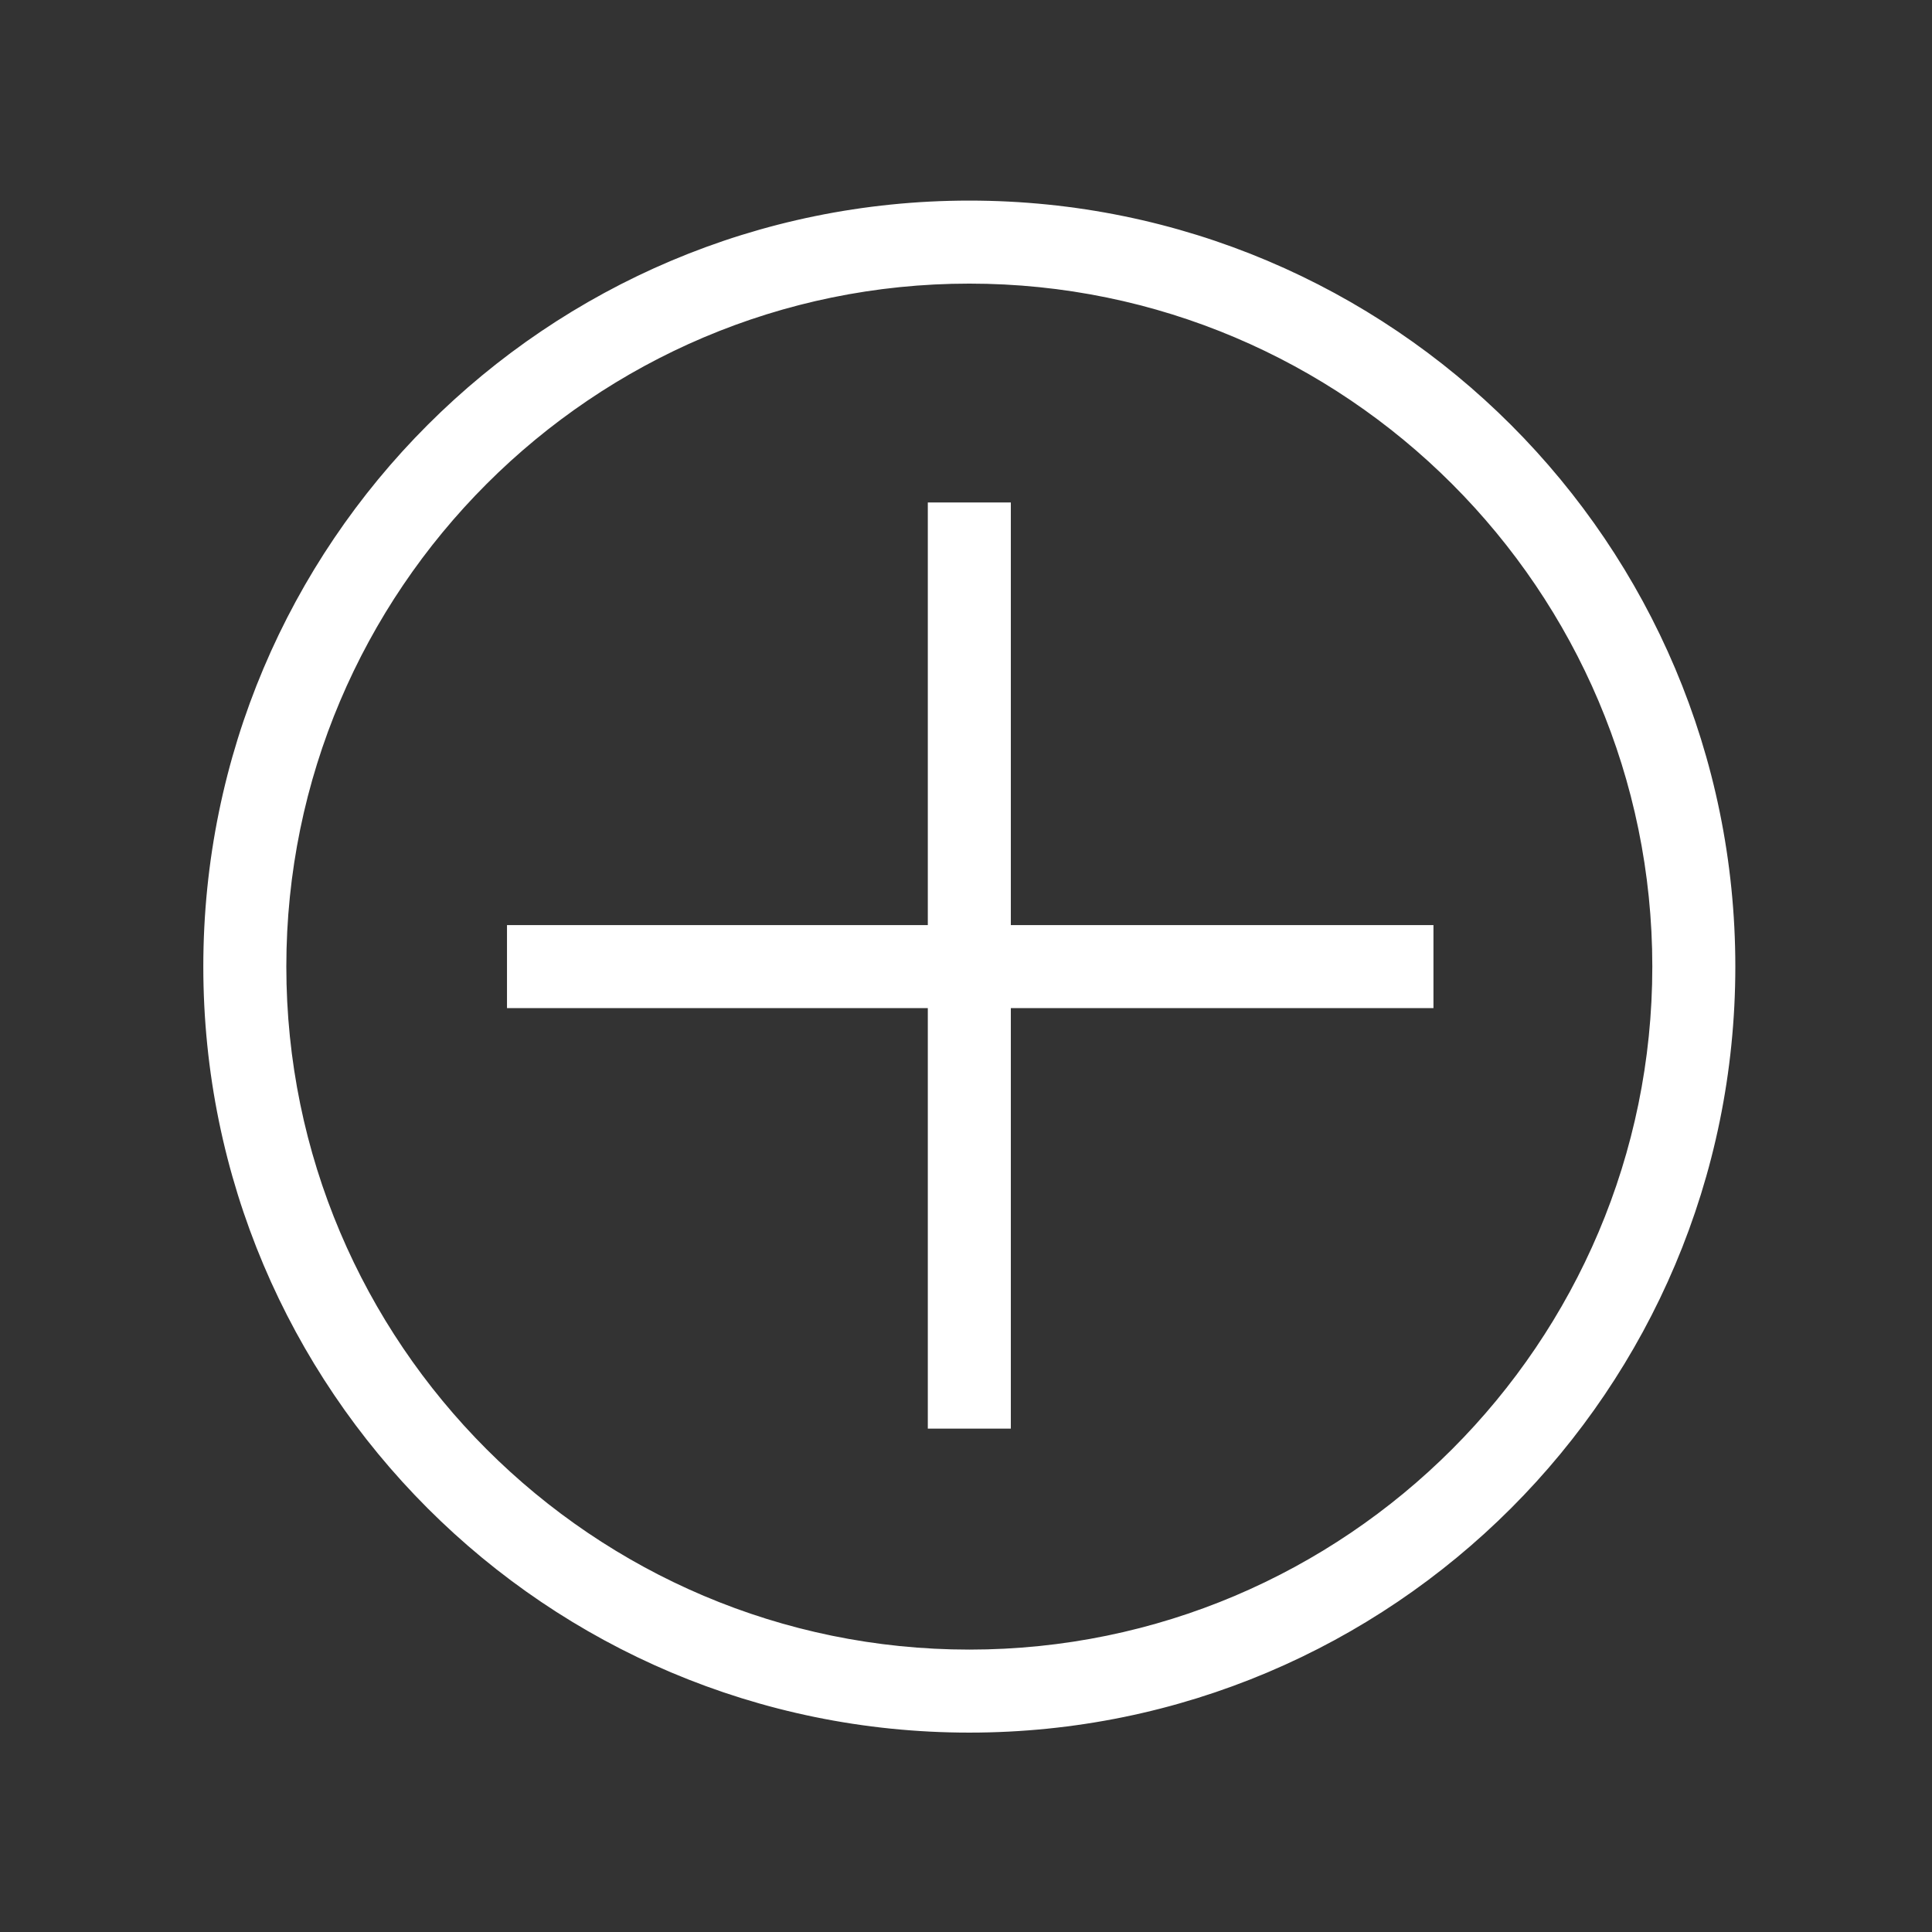 <?xml version="1.0" encoding="UTF-8"?><svg xmlns="http://www.w3.org/2000/svg" id="Layer_1679cd27a09fb1" data-name="Layer 1" viewBox="0 0 64 64" aria-hidden="true" width="64px" height="64px">
  <rect x="0" y="0" width="64" height="64" fill="#333333" stroke="none"/>
  <defs><linearGradient class="cerosgradient" data-cerosgradient="true" id="CerosGradient_id4b295e122" gradientUnits="userSpaceOnUse" x1="50%" y1="100%" x2="50%" y2="0%"><stop offset="0%" stop-color="#d1d1d1"/><stop offset="100%" stop-color="#d1d1d1"/></linearGradient><linearGradient/>
    <style>
      .cls-1-679cd27a09fb1{
        fill: #fff;
        stroke: #fff;
        stroke-miterlimit: 10;
        stroke-width: .75px;
      }
    </style>
  </defs>
  <path class="cls-1-679cd27a09fb1" d="M32.11,7.02c-13.81,0-25,11.19-25,25s11.19,25,25,25,25-11.19,25-25S45.92,7.02,32.11,7.02ZM32.11,55.02c-12.68,0-23-10.32-23-23s10.32-23,23-23,23,10.32,23,23c0,12.68-10.32,23-23,23Z"/>
  <polygon class="cls-1-679cd27a09fb1" points="33.11 17.02 31.11 17.02 31.11 31.02 17.17 31.02 17.17 33.02 31.11 33.02 31.11 46.95 33.11 46.95 33.11 33.02 47.11 33.02 47.11 31.02 33.11 31.02 33.11 17.02"/>
</svg>
